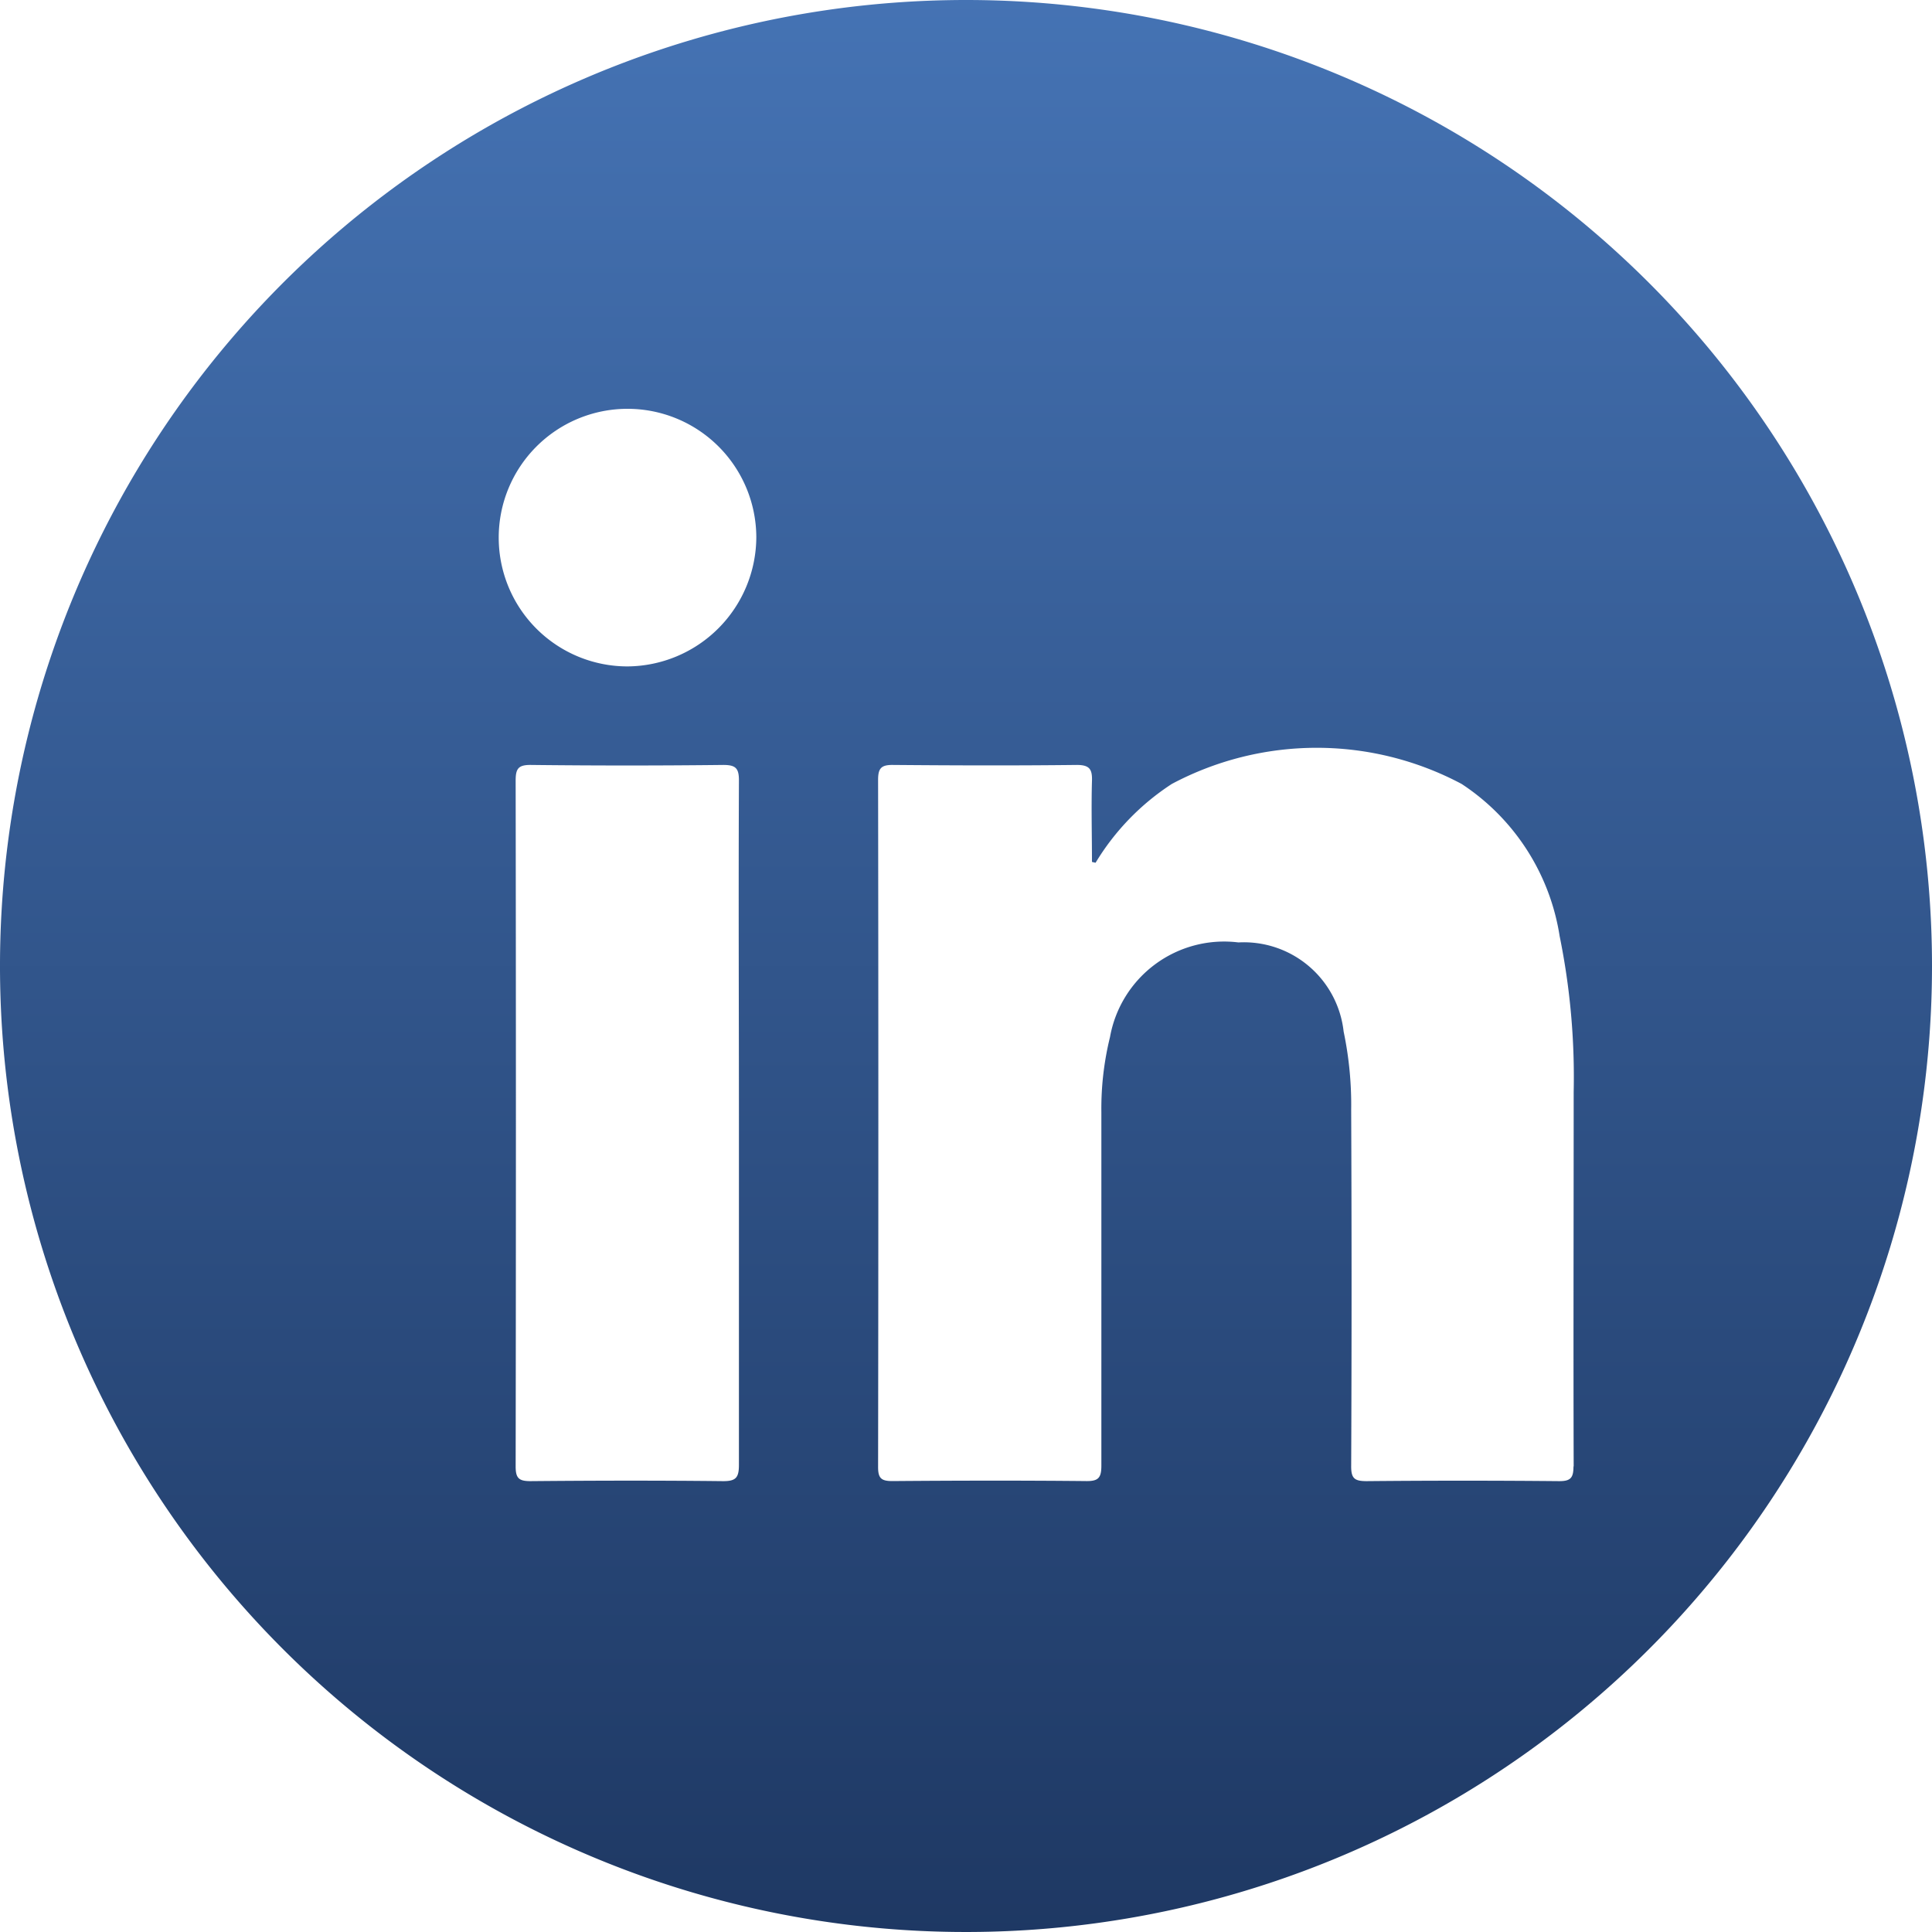 <svg xmlns="http://www.w3.org/2000/svg" xmlns:xlink="http://www.w3.org/1999/xlink" width="30" height="30" viewBox="0 0 30 30">
  <defs>
    <linearGradient id="linear-gradient" x1="0.5" x2="0.5" y2="1" gradientUnits="objectBoundingBox">
      <stop offset="0" stop-color="#4573b4"/>
      <stop offset="1" stop-color="#1e3863"/>
    </linearGradient>
  </defs>
  <path id="パス_16058" data-name="パス 16058" d="M108.967,0h0a15,15,0,1,0,15,15,15,15,0,0,0-15-15m-3.526,22.746c0,.2-.047.255-.251.253-.995-.011-1.99-.009-2.985,0-.177,0-.231-.042-.231-.226q.008-5.325,0-10.65c0-.186.039-.247.237-.245q1.493.017,2.985,0c.19,0,.246.046.245.241-.008,1.779,0,3.557,0,5.336s0,3.529,0,5.293m-1.73-12.4a2,2,0,1,1,2-2.01,2.015,2.015,0,0,1-2,2.01M118.4,22.767c0,.178-.041.234-.226.232q-1.492-.014-2.985,0c-.188,0-.243-.04-.241-.237q.012-2.766,0-5.532a5.531,5.531,0,0,0-.117-1.211,1.559,1.559,0,0,0-1.634-1.385,1.8,1.8,0,0,0-1.994,1.47,4.64,4.64,0,0,0-.134,1.164c0,1.83,0,3.659,0,5.489,0,.19-.045.244-.238.241-1-.01-2.005-.008-3.008,0-.168,0-.221-.041-.221-.215q.008-5.337,0-10.673c0-.179.047-.234.231-.232.952.008,1.9.011,2.855,0,.2,0,.241.069.235.25-.012.418,0,.837,0,1.256l.056.013a3.8,3.8,0,0,1,1.184-1.224,4.791,4.791,0,0,1,4.5,0,3.464,3.464,0,0,1,1.522,2.363,10.96,10.96,0,0,1,.218,2.423c0,1.938-.006,3.877,0,5.815" transform="translate(-93.967)" fill="url(#linear-gradient)"/>
</svg>
